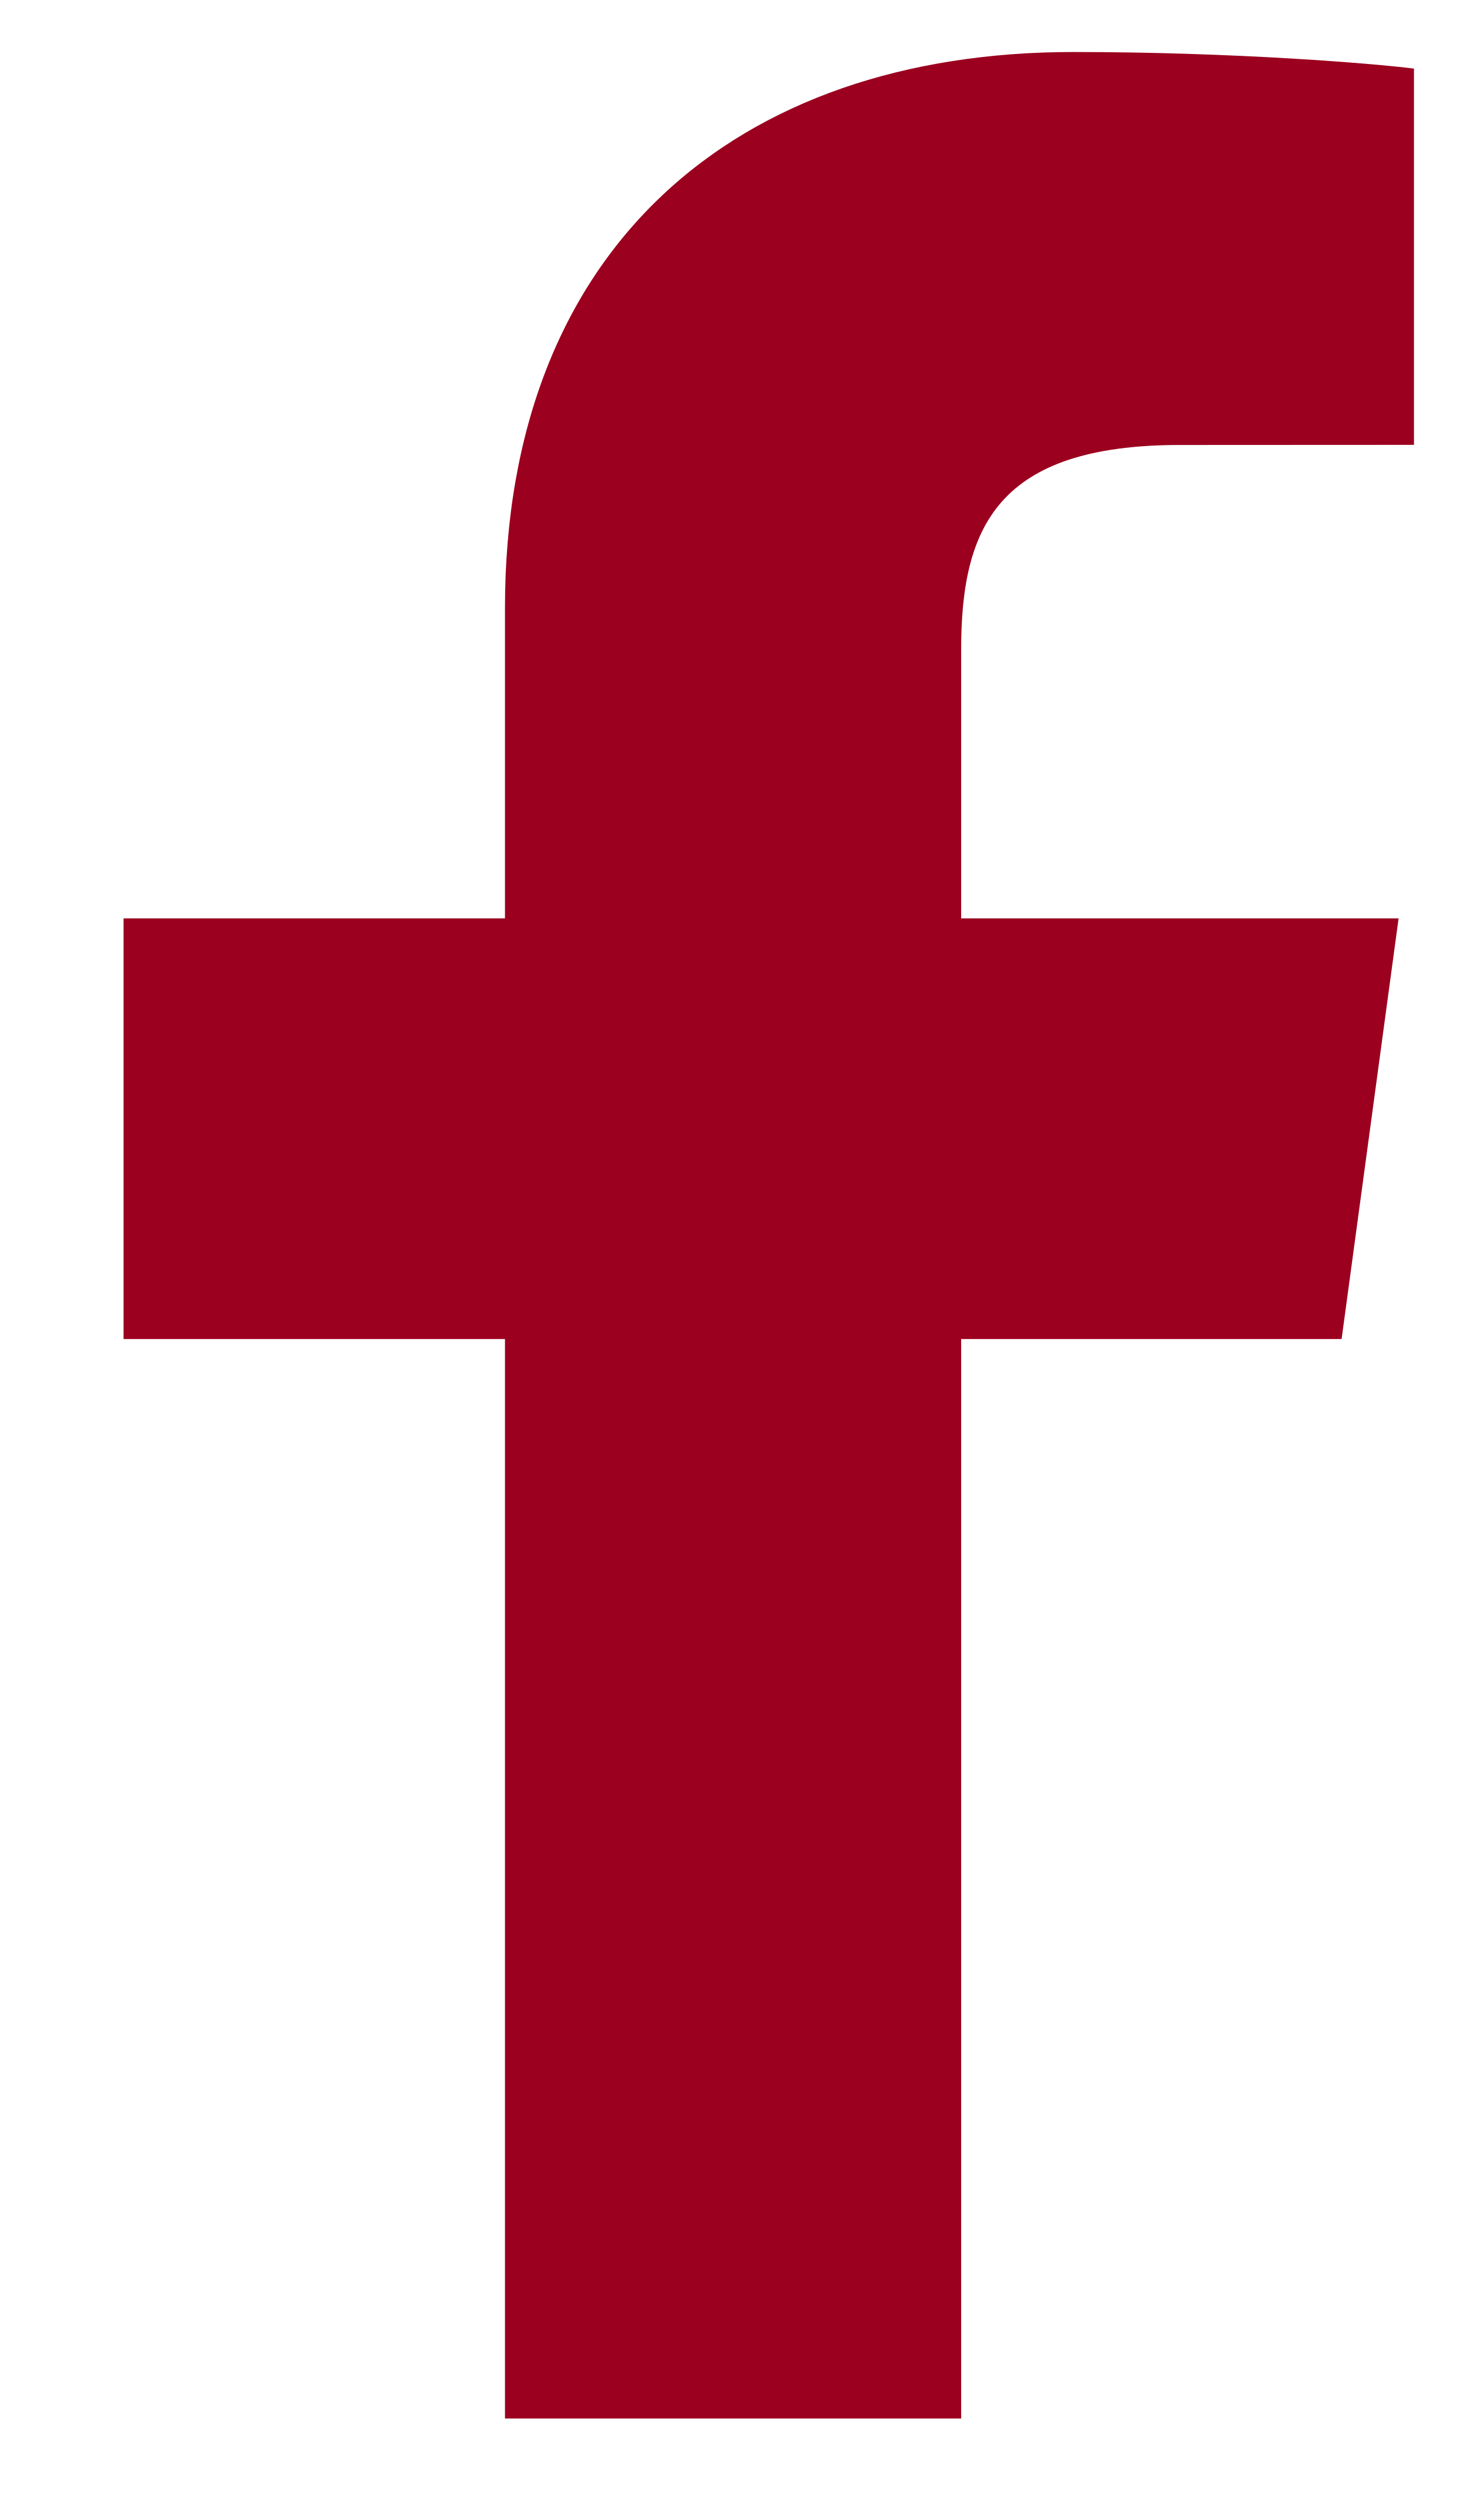 <svg width="27" height="46" viewBox="0 0 27 46" fill="none" xmlns="http://www.w3.org/2000/svg">
<path d="M17.69 44.498V24.637H24.692L25.741 16.897H17.69V11.955C17.69 9.714 18.343 8.187 21.719 8.187L26.024 8.185V1.262C25.279 1.168 22.724 0.957 19.751 0.957C13.544 0.957 9.294 4.564 9.294 11.188V16.897H2.274V24.637H9.294V44.498H17.69V44.498Z" fill="#9B001F"/>
</svg>
